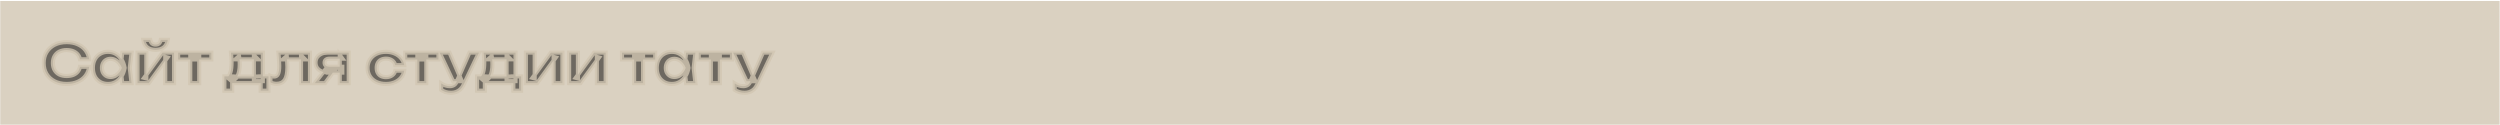 <?xml version="1.0" encoding="UTF-8"?> <svg xmlns="http://www.w3.org/2000/svg" width="938" height="47" viewBox="0 0 938 47" fill="none"><line x1="0.087" y1="23.575" x2="937.86" y2="23.575" stroke="#D0C5B1" stroke-opacity="0.8" stroke-width="46.423"></line><mask id="path-2-outside-1_181_202" maskUnits="userSpaceOnUse" x="15.562" y="13.196" width="276" height="23" fill="black"><rect fill="white" x="15.562" y="13.196" width="276" height="23"></rect><path d="M33.446 25.06C33.298 26.334 32.849 27.461 32.098 28.44C31.36 29.405 30.381 30.156 29.161 30.693C27.954 31.229 26.573 31.498 25.017 31.498C23.3 31.498 21.791 31.169 20.491 30.512C19.203 29.855 18.197 28.943 17.473 27.776C16.749 26.596 16.387 25.221 16.387 23.652C16.387 22.083 16.749 20.715 17.473 19.548C18.197 18.368 19.203 17.449 20.491 16.792C21.791 16.135 23.3 15.806 25.017 15.806C26.573 15.806 27.954 16.075 29.161 16.611C30.381 17.148 31.36 17.899 32.098 18.864C32.849 19.83 33.298 20.956 33.446 22.244H30.006C29.872 21.533 29.583 20.923 29.141 20.413C28.698 19.89 28.128 19.488 27.431 19.206C26.733 18.925 25.922 18.784 24.997 18.784C23.937 18.784 23.019 18.985 22.241 19.387C21.476 19.776 20.886 20.339 20.471 21.077C20.055 21.801 19.847 22.66 19.847 23.652C19.847 24.644 20.055 25.509 20.471 26.247C20.886 26.971 21.476 27.535 22.241 27.937C23.019 28.326 23.937 28.52 24.997 28.52C25.922 28.52 26.733 28.386 27.431 28.118C28.128 27.836 28.698 27.441 29.141 26.931C29.583 26.408 29.872 25.784 30.006 25.06H33.446ZM45.875 31.196L45.392 27.012L45.935 25.483L45.392 23.974L45.875 19.749H49.355L48.691 25.483L49.355 31.196H45.875ZM46.76 25.483C46.546 26.69 46.15 27.749 45.573 28.661C45.01 29.56 44.292 30.257 43.421 30.753C42.562 31.249 41.597 31.498 40.524 31.498C39.411 31.498 38.425 31.249 37.567 30.753C36.709 30.244 36.038 29.54 35.555 28.641C35.086 27.729 34.851 26.676 34.851 25.483C34.851 24.276 35.086 23.223 35.555 22.324C36.038 21.412 36.709 20.708 37.567 20.212C38.425 19.702 39.411 19.448 40.524 19.448C41.597 19.448 42.562 19.696 43.421 20.192C44.292 20.688 45.017 21.392 45.593 22.304C46.17 23.203 46.559 24.262 46.76 25.483ZM38.251 25.483C38.251 26.153 38.385 26.743 38.653 27.253C38.935 27.762 39.317 28.165 39.8 28.46C40.283 28.742 40.839 28.882 41.469 28.882C42.1 28.882 42.69 28.742 43.24 28.46C43.803 28.165 44.299 27.762 44.728 27.253C45.157 26.743 45.493 26.153 45.734 25.483C45.493 24.812 45.157 24.222 44.728 23.712C44.299 23.189 43.803 22.787 43.24 22.505C42.69 22.21 42.1 22.063 41.469 22.063C40.839 22.063 40.283 22.21 39.8 22.505C39.317 22.787 38.935 23.189 38.653 23.712C38.385 24.222 38.251 24.812 38.251 25.483ZM51.602 31.196V19.749H54.901V29.425L54.076 29.204L60.976 19.749H65.301V31.196H62.002V21.339L62.827 21.58L55.806 31.196H51.602ZM58.361 18.703C57.06 18.703 56.014 18.388 55.223 17.758C54.431 17.114 53.942 16.182 53.754 14.962H56.389C56.483 15.538 56.698 15.981 57.033 16.289C57.382 16.584 57.824 16.732 58.361 16.732C58.897 16.732 59.333 16.584 59.668 16.289C60.004 15.981 60.225 15.538 60.332 14.962H62.947C62.773 16.182 62.284 17.114 61.479 17.758C60.688 18.388 59.648 18.703 58.361 18.703ZM71.389 20.916H74.749V31.196H71.389V20.916ZM66.843 19.749H79.295V22.324H66.843V19.749ZM100.726 28.661V34.012H97.809V31.196H87.107V34.012H84.19V28.661H87.388L88.132 28.721H96.461L97.125 28.661H100.726ZM86.664 19.749H98.613V30.431H95.254V20.715L96.803 22.264H88.334L89.681 21.057C89.802 21.634 89.876 22.183 89.903 22.706C89.93 23.216 89.943 23.692 89.943 24.135C89.943 26.039 89.655 27.528 89.078 28.601C88.501 29.66 87.69 30.19 86.644 30.19L85.276 29.043C86.349 28.265 86.885 26.408 86.885 23.471C86.885 22.894 86.865 22.297 86.825 21.681C86.785 21.05 86.731 20.407 86.664 19.749ZM104.474 19.749H116.303V31.196H112.943V20.755L114.492 22.284H106.144L107.592 21.037C107.659 21.855 107.713 22.613 107.753 23.31C107.807 23.994 107.833 24.611 107.833 25.161C107.833 27.36 107.505 28.956 106.848 29.949C106.204 30.941 105.158 31.437 103.71 31.437C103.307 31.437 102.918 31.39 102.543 31.296C102.181 31.216 101.825 31.075 101.477 30.874V28.44C101.718 28.534 101.953 28.607 102.181 28.661C102.422 28.701 102.643 28.721 102.845 28.721C103.528 28.721 104.018 28.413 104.313 27.796C104.621 27.166 104.776 26.133 104.776 24.698C104.776 24.054 104.749 23.317 104.695 22.485C104.655 21.654 104.581 20.742 104.474 19.749ZM128.444 25.04V27.233H122.811L122.771 27.152C121.899 27.152 121.135 27.005 120.477 26.71C119.82 26.401 119.304 25.972 118.928 25.422C118.566 24.859 118.385 24.209 118.385 23.471C118.385 22.733 118.566 22.09 118.928 21.54C119.304 20.977 119.82 20.541 120.477 20.232C121.135 19.91 121.899 19.749 122.771 19.749H130.837V31.196H127.478V20.634L128.484 22.023H123.575C123.012 22.023 122.569 22.157 122.248 22.425C121.939 22.68 121.785 23.042 121.785 23.511C121.785 23.981 121.939 24.356 122.248 24.638C122.569 24.906 123.012 25.04 123.575 25.04H128.444ZM125.909 25.845L121.946 31.196H118.124L122.248 25.845H125.909ZM151.649 26.529C151.515 27.508 151.132 28.373 150.502 29.124C149.885 29.875 149.087 30.458 148.108 30.874C147.129 31.29 146.036 31.498 144.829 31.498C143.461 31.498 142.254 31.249 141.208 30.753C140.175 30.244 139.364 29.533 138.774 28.621C138.197 27.709 137.909 26.663 137.909 25.483C137.909 24.289 138.197 23.243 138.774 22.344C139.364 21.433 140.175 20.722 141.208 20.212C142.254 19.702 143.461 19.448 144.829 19.448C146.036 19.448 147.129 19.662 148.108 20.091C149.087 20.507 149.885 21.09 150.502 21.841C151.132 22.579 151.515 23.444 151.649 24.437H148.289C148.115 23.659 147.712 23.062 147.082 22.646C146.465 22.217 145.714 22.002 144.829 22.002C144.118 22.002 143.495 22.143 142.958 22.425C142.435 22.693 142.033 23.089 141.751 23.612C141.47 24.121 141.329 24.745 141.329 25.483C141.329 26.207 141.47 26.831 141.751 27.354C142.033 27.863 142.435 28.259 142.958 28.54C143.495 28.809 144.118 28.943 144.829 28.943C145.728 28.943 146.485 28.721 147.102 28.279C147.733 27.836 148.128 27.253 148.289 26.529H151.649ZM156.591 20.916H159.95V31.196H156.591V20.916ZM152.045 19.749H164.497V22.324H152.045V19.749ZM169.274 34.817C168.523 34.817 167.846 34.723 167.242 34.535C166.639 34.347 166.069 34.072 165.533 33.71V31.296C166.096 31.659 166.632 31.92 167.142 32.081C167.651 32.242 168.215 32.322 168.832 32.322C169.382 32.322 169.871 32.195 170.3 31.94C170.729 31.699 171.085 31.263 171.366 30.633L176.134 19.749H179.695L173.982 31.719C173.633 32.47 173.21 33.073 172.714 33.529C172.218 33.985 171.675 34.314 171.085 34.515C170.508 34.716 169.905 34.817 169.274 34.817ZM169.998 30.472L164.949 19.749H168.651L173.277 30.472H169.998ZM195.534 28.661V34.012H192.617V31.196H181.915V34.012H178.998V28.661H182.196L182.941 28.721H191.269L191.933 28.661H195.534ZM181.472 19.749H193.422V30.431H190.062V20.715L191.611 22.264H183.142L184.49 21.057C184.61 21.634 184.684 22.183 184.711 22.706C184.738 23.216 184.751 23.692 184.751 24.135C184.751 26.039 184.463 27.528 183.886 28.601C183.31 29.66 182.498 30.19 181.452 30.19L180.084 29.043C181.157 28.265 181.694 26.408 181.694 23.471C181.694 22.894 181.673 22.297 181.633 21.681C181.593 21.05 181.539 20.407 181.472 19.749ZM197.311 31.196V19.749H200.61V29.425L199.785 29.204L206.685 19.749H211.01V31.196H207.711V21.339L208.536 21.58L201.515 31.196H197.311ZM213.538 31.196V19.749H216.837V29.425L216.012 29.204L222.912 19.749H227.237V31.196H223.938V21.339L224.763 21.58L217.742 31.196H213.538ZM237.922 20.916H241.282V31.196H237.922V20.916ZM233.376 19.749H245.828V22.324H233.376V19.749ZM257.435 31.196L256.952 27.012L257.496 25.483L256.952 23.974L257.435 19.749H260.915L260.252 25.483L260.915 31.196H257.435ZM258.32 25.483C258.106 26.69 257.71 27.749 257.134 28.661C256.57 29.56 255.853 30.257 254.981 30.753C254.123 31.249 253.157 31.498 252.084 31.498C250.971 31.498 249.985 31.249 249.127 30.753C248.269 30.244 247.598 29.54 247.115 28.641C246.646 27.729 246.411 26.676 246.411 25.483C246.411 24.276 246.646 23.223 247.115 22.324C247.598 21.412 248.269 20.708 249.127 20.212C249.985 19.702 250.971 19.448 252.084 19.448C253.157 19.448 254.123 19.696 254.981 20.192C255.853 20.688 256.577 21.392 257.154 22.304C257.73 23.203 258.119 24.262 258.32 25.483ZM249.811 25.483C249.811 26.153 249.945 26.743 250.213 27.253C250.495 27.762 250.877 28.165 251.36 28.46C251.843 28.742 252.399 28.882 253.03 28.882C253.66 28.882 254.25 28.742 254.8 28.46C255.363 28.165 255.859 27.762 256.289 27.253C256.718 26.743 257.053 26.153 257.294 25.483C257.053 24.812 256.718 24.222 256.289 23.712C255.859 23.189 255.363 22.787 254.8 22.505C254.25 22.21 253.66 22.063 253.03 22.063C252.399 22.063 251.843 22.21 251.36 22.505C250.877 22.787 250.495 23.189 250.213 23.712C249.945 24.222 249.811 24.812 249.811 25.483ZM266.722 20.916H270.082V31.196H266.722V20.916ZM262.176 19.749H274.628V22.324H262.176V19.749ZM279.406 34.817C278.655 34.817 277.977 34.723 277.374 34.535C276.77 34.347 276.201 34.072 275.664 33.71V31.296C276.227 31.659 276.764 31.92 277.273 32.081C277.783 32.242 278.346 32.322 278.963 32.322C279.513 32.322 280.003 32.195 280.432 31.94C280.861 31.699 281.216 31.263 281.498 30.633L286.266 19.749H289.826L284.113 31.719C283.764 32.47 283.342 33.073 282.846 33.529C282.35 33.985 281.806 34.314 281.216 34.515C280.64 34.716 280.036 34.817 279.406 34.817ZM280.13 30.472L275.081 19.749H278.782L283.409 30.472H280.13Z"></path></mask><path d="M33.446 25.06C33.298 26.334 32.849 27.461 32.098 28.44C31.36 29.405 30.381 30.156 29.161 30.693C27.954 31.229 26.573 31.498 25.017 31.498C23.3 31.498 21.791 31.169 20.491 30.512C19.203 29.855 18.197 28.943 17.473 27.776C16.749 26.596 16.387 25.221 16.387 23.652C16.387 22.083 16.749 20.715 17.473 19.548C18.197 18.368 19.203 17.449 20.491 16.792C21.791 16.135 23.3 15.806 25.017 15.806C26.573 15.806 27.954 16.075 29.161 16.611C30.381 17.148 31.36 17.899 32.098 18.864C32.849 19.83 33.298 20.956 33.446 22.244H30.006C29.872 21.533 29.583 20.923 29.141 20.413C28.698 19.89 28.128 19.488 27.431 19.206C26.733 18.925 25.922 18.784 24.997 18.784C23.937 18.784 23.019 18.985 22.241 19.387C21.476 19.776 20.886 20.339 20.471 21.077C20.055 21.801 19.847 22.66 19.847 23.652C19.847 24.644 20.055 25.509 20.471 26.247C20.886 26.971 21.476 27.535 22.241 27.937C23.019 28.326 23.937 28.52 24.997 28.52C25.922 28.52 26.733 28.386 27.431 28.118C28.128 27.836 28.698 27.441 29.141 26.931C29.583 26.408 29.872 25.784 30.006 25.06H33.446ZM45.875 31.196L45.392 27.012L45.935 25.483L45.392 23.974L45.875 19.749H49.355L48.691 25.483L49.355 31.196H45.875ZM46.76 25.483C46.546 26.69 46.15 27.749 45.573 28.661C45.01 29.56 44.292 30.257 43.421 30.753C42.562 31.249 41.597 31.498 40.524 31.498C39.411 31.498 38.425 31.249 37.567 30.753C36.709 30.244 36.038 29.54 35.555 28.641C35.086 27.729 34.851 26.676 34.851 25.483C34.851 24.276 35.086 23.223 35.555 22.324C36.038 21.412 36.709 20.708 37.567 20.212C38.425 19.702 39.411 19.448 40.524 19.448C41.597 19.448 42.562 19.696 43.421 20.192C44.292 20.688 45.017 21.392 45.593 22.304C46.17 23.203 46.559 24.262 46.76 25.483ZM38.251 25.483C38.251 26.153 38.385 26.743 38.653 27.253C38.935 27.762 39.317 28.165 39.8 28.46C40.283 28.742 40.839 28.882 41.469 28.882C42.1 28.882 42.69 28.742 43.24 28.46C43.803 28.165 44.299 27.762 44.728 27.253C45.157 26.743 45.493 26.153 45.734 25.483C45.493 24.812 45.157 24.222 44.728 23.712C44.299 23.189 43.803 22.787 43.24 22.505C42.69 22.21 42.1 22.063 41.469 22.063C40.839 22.063 40.283 22.21 39.8 22.505C39.317 22.787 38.935 23.189 38.653 23.712C38.385 24.222 38.251 24.812 38.251 25.483ZM51.602 31.196V19.749H54.901V29.425L54.076 29.204L60.976 19.749H65.301V31.196H62.002V21.339L62.827 21.58L55.806 31.196H51.602ZM58.361 18.703C57.06 18.703 56.014 18.388 55.223 17.758C54.431 17.114 53.942 16.182 53.754 14.962H56.389C56.483 15.538 56.698 15.981 57.033 16.289C57.382 16.584 57.824 16.732 58.361 16.732C58.897 16.732 59.333 16.584 59.668 16.289C60.004 15.981 60.225 15.538 60.332 14.962H62.947C62.773 16.182 62.284 17.114 61.479 17.758C60.688 18.388 59.648 18.703 58.361 18.703ZM71.389 20.916H74.749V31.196H71.389V20.916ZM66.843 19.749H79.295V22.324H66.843V19.749ZM100.726 28.661V34.012H97.809V31.196H87.107V34.012H84.19V28.661H87.388L88.132 28.721H96.461L97.125 28.661H100.726ZM86.664 19.749H98.613V30.431H95.254V20.715L96.803 22.264H88.334L89.681 21.057C89.802 21.634 89.876 22.183 89.903 22.706C89.93 23.216 89.943 23.692 89.943 24.135C89.943 26.039 89.655 27.528 89.078 28.601C88.501 29.66 87.69 30.19 86.644 30.19L85.276 29.043C86.349 28.265 86.885 26.408 86.885 23.471C86.885 22.894 86.865 22.297 86.825 21.681C86.785 21.05 86.731 20.407 86.664 19.749ZM104.474 19.749H116.303V31.196H112.943V20.755L114.492 22.284H106.144L107.592 21.037C107.659 21.855 107.713 22.613 107.753 23.31C107.807 23.994 107.833 24.611 107.833 25.161C107.833 27.36 107.505 28.956 106.848 29.949C106.204 30.941 105.158 31.437 103.71 31.437C103.307 31.437 102.918 31.39 102.543 31.296C102.181 31.216 101.825 31.075 101.477 30.874V28.44C101.718 28.534 101.953 28.607 102.181 28.661C102.422 28.701 102.643 28.721 102.845 28.721C103.528 28.721 104.018 28.413 104.313 27.796C104.621 27.166 104.776 26.133 104.776 24.698C104.776 24.054 104.749 23.317 104.695 22.485C104.655 21.654 104.581 20.742 104.474 19.749ZM128.444 25.04V27.233H122.811L122.771 27.152C121.899 27.152 121.135 27.005 120.477 26.71C119.82 26.401 119.304 25.972 118.928 25.422C118.566 24.859 118.385 24.209 118.385 23.471C118.385 22.733 118.566 22.09 118.928 21.54C119.304 20.977 119.82 20.541 120.477 20.232C121.135 19.91 121.899 19.749 122.771 19.749H130.837V31.196H127.478V20.634L128.484 22.023H123.575C123.012 22.023 122.569 22.157 122.248 22.425C121.939 22.68 121.785 23.042 121.785 23.511C121.785 23.981 121.939 24.356 122.248 24.638C122.569 24.906 123.012 25.04 123.575 25.04H128.444ZM125.909 25.845L121.946 31.196H118.124L122.248 25.845H125.909ZM151.649 26.529C151.515 27.508 151.132 28.373 150.502 29.124C149.885 29.875 149.087 30.458 148.108 30.874C147.129 31.29 146.036 31.498 144.829 31.498C143.461 31.498 142.254 31.249 141.208 30.753C140.175 30.244 139.364 29.533 138.774 28.621C138.197 27.709 137.909 26.663 137.909 25.483C137.909 24.289 138.197 23.243 138.774 22.344C139.364 21.433 140.175 20.722 141.208 20.212C142.254 19.702 143.461 19.448 144.829 19.448C146.036 19.448 147.129 19.662 148.108 20.091C149.087 20.507 149.885 21.09 150.502 21.841C151.132 22.579 151.515 23.444 151.649 24.437H148.289C148.115 23.659 147.712 23.062 147.082 22.646C146.465 22.217 145.714 22.002 144.829 22.002C144.118 22.002 143.495 22.143 142.958 22.425C142.435 22.693 142.033 23.089 141.751 23.612C141.47 24.121 141.329 24.745 141.329 25.483C141.329 26.207 141.47 26.831 141.751 27.354C142.033 27.863 142.435 28.259 142.958 28.54C143.495 28.809 144.118 28.943 144.829 28.943C145.728 28.943 146.485 28.721 147.102 28.279C147.733 27.836 148.128 27.253 148.289 26.529H151.649ZM156.591 20.916H159.95V31.196H156.591V20.916ZM152.045 19.749H164.497V22.324H152.045V19.749ZM169.274 34.817C168.523 34.817 167.846 34.723 167.242 34.535C166.639 34.347 166.069 34.072 165.533 33.71V31.296C166.096 31.659 166.632 31.92 167.142 32.081C167.651 32.242 168.215 32.322 168.832 32.322C169.382 32.322 169.871 32.195 170.3 31.94C170.729 31.699 171.085 31.263 171.366 30.633L176.134 19.749H179.695L173.982 31.719C173.633 32.47 173.21 33.073 172.714 33.529C172.218 33.985 171.675 34.314 171.085 34.515C170.508 34.716 169.905 34.817 169.274 34.817ZM169.998 30.472L164.949 19.749H168.651L173.277 30.472H169.998ZM195.534 28.661V34.012H192.617V31.196H181.915V34.012H178.998V28.661H182.196L182.941 28.721H191.269L191.933 28.661H195.534ZM181.472 19.749H193.422V30.431H190.062V20.715L191.611 22.264H183.142L184.49 21.057C184.61 21.634 184.684 22.183 184.711 22.706C184.738 23.216 184.751 23.692 184.751 24.135C184.751 26.039 184.463 27.528 183.886 28.601C183.31 29.66 182.498 30.19 181.452 30.19L180.084 29.043C181.157 28.265 181.694 26.408 181.694 23.471C181.694 22.894 181.673 22.297 181.633 21.681C181.593 21.05 181.539 20.407 181.472 19.749ZM197.311 31.196V19.749H200.61V29.425L199.785 29.204L206.685 19.749H211.01V31.196H207.711V21.339L208.536 21.58L201.515 31.196H197.311ZM213.538 31.196V19.749H216.837V29.425L216.012 29.204L222.912 19.749H227.237V31.196H223.938V21.339L224.763 21.58L217.742 31.196H213.538ZM237.922 20.916H241.282V31.196H237.922V20.916ZM233.376 19.749H245.828V22.324H233.376V19.749ZM257.435 31.196L256.952 27.012L257.496 25.483L256.952 23.974L257.435 19.749H260.915L260.252 25.483L260.915 31.196H257.435ZM258.32 25.483C258.106 26.69 257.71 27.749 257.134 28.661C256.57 29.56 255.853 30.257 254.981 30.753C254.123 31.249 253.157 31.498 252.084 31.498C250.971 31.498 249.985 31.249 249.127 30.753C248.269 30.244 247.598 29.54 247.115 28.641C246.646 27.729 246.411 26.676 246.411 25.483C246.411 24.276 246.646 23.223 247.115 22.324C247.598 21.412 248.269 20.708 249.127 20.212C249.985 19.702 250.971 19.448 252.084 19.448C253.157 19.448 254.123 19.696 254.981 20.192C255.853 20.688 256.577 21.392 257.154 22.304C257.73 23.203 258.119 24.262 258.32 25.483ZM249.811 25.483C249.811 26.153 249.945 26.743 250.213 27.253C250.495 27.762 250.877 28.165 251.36 28.46C251.843 28.742 252.399 28.882 253.03 28.882C253.66 28.882 254.25 28.742 254.8 28.46C255.363 28.165 255.859 27.762 256.289 27.253C256.718 26.743 257.053 26.153 257.294 25.483C257.053 24.812 256.718 24.222 256.289 23.712C255.859 23.189 255.363 22.787 254.8 22.505C254.25 22.21 253.66 22.063 253.03 22.063C252.399 22.063 251.843 22.21 251.36 22.505C250.877 22.787 250.495 23.189 250.213 23.712C249.945 24.222 249.811 24.812 249.811 25.483ZM266.722 20.916H270.082V31.196H266.722V20.916ZM262.176 19.749H274.628V22.324H262.176V19.749ZM279.406 34.817C278.655 34.817 277.977 34.723 277.374 34.535C276.77 34.347 276.201 34.072 275.664 33.71V31.296C276.227 31.659 276.764 31.92 277.273 32.081C277.783 32.242 278.346 32.322 278.963 32.322C279.513 32.322 280.003 32.195 280.432 31.94C280.861 31.699 281.216 31.263 281.498 30.633L286.266 19.749H289.826L284.113 31.719C283.764 32.47 283.342 33.073 282.846 33.529C282.35 33.985 281.806 34.314 281.216 34.515C280.64 34.716 280.036 34.817 279.406 34.817ZM280.13 30.472L275.081 19.749H278.782L283.409 30.472H280.13Z" fill="black" fill-opacity="0.5"></path><path d="M33.446 25.06L34.214 25.149L34.314 24.287H33.446V25.06ZM32.098 28.44L31.484 27.969L31.483 27.97L32.098 28.44ZM29.161 30.693L28.85 29.985L28.847 29.986L29.161 30.693ZM20.491 30.512L20.139 31.201L20.142 31.202L20.491 30.512ZM17.473 27.776L16.814 28.181L16.816 28.184L17.473 27.776ZM17.473 19.548L18.131 19.956L18.133 19.953L17.473 19.548ZM20.491 16.792L20.142 16.102L20.139 16.103L20.491 16.792ZM29.161 16.611L28.847 17.318L28.85 17.319L29.161 16.611ZM32.098 18.864L31.483 19.334L31.487 19.339L32.098 18.864ZM33.446 22.244V23.018H34.313L34.215 22.156L33.446 22.244ZM30.006 22.244L29.246 22.387L29.364 23.018H30.006V22.244ZM29.141 20.413L28.55 20.913L28.557 20.921L29.141 20.413ZM27.431 19.206L27.141 19.924H27.141L27.431 19.206ZM22.241 19.387L22.592 20.077L22.596 20.075L22.241 19.387ZM20.471 21.077L21.142 21.462L21.145 21.457L20.471 21.077ZM20.471 26.247L19.797 26.627L19.799 26.632L20.471 26.247ZM22.241 27.937L21.88 28.622L21.888 28.625L21.895 28.629L22.241 27.937ZM27.431 28.118L27.709 28.84L27.721 28.835L27.431 28.118ZM29.141 26.931L29.725 27.438L29.732 27.431L29.141 26.931ZM30.006 25.06V24.287H29.362L29.245 24.919L30.006 25.06ZM33.446 25.06L32.677 24.971C32.545 26.112 32.147 27.105 31.484 27.969L32.098 28.44L32.712 28.911C33.551 27.816 34.051 26.556 34.214 25.149L33.446 25.06ZM32.098 28.44L31.483 27.97C30.832 28.822 29.962 29.495 28.85 29.985L29.161 30.693L29.472 31.401C30.8 30.817 31.888 29.989 32.713 28.91L32.098 28.44ZM29.161 30.693L28.847 29.986C27.755 30.471 26.483 30.724 25.017 30.724V31.498V32.271C26.662 32.271 28.153 31.987 29.475 31.4L29.161 30.693ZM25.017 31.498V30.724C23.4 30.724 22.015 30.415 20.84 29.821L20.491 30.512L20.142 31.202C21.569 31.923 23.201 32.271 25.017 32.271V31.498ZM20.491 30.512L20.842 29.823C19.674 29.226 18.776 28.409 18.131 27.368L17.473 27.776L16.816 28.184C17.618 29.477 18.733 30.483 20.139 31.201L20.491 30.512ZM17.473 27.776L18.133 27.371C17.493 26.328 17.16 25.098 17.16 23.652H16.387H15.613C15.613 25.345 16.005 26.863 16.814 28.181L17.473 27.776ZM16.387 23.652H17.16C17.16 22.206 17.493 20.984 18.131 19.956L17.473 19.548L16.816 19.14C16.005 20.446 15.613 21.96 15.613 23.652H16.387ZM17.473 19.548L18.133 19.953C18.779 18.899 19.676 18.077 20.842 17.481L20.491 16.792L20.139 16.103C18.73 16.822 17.616 17.837 16.814 19.143L17.473 19.548ZM20.491 16.792L20.84 17.483C22.015 16.889 23.4 16.58 25.017 16.58V15.806V15.033C23.201 15.033 21.569 15.381 20.142 16.102L20.491 16.792ZM25.017 15.806V16.58C26.483 16.58 27.755 16.833 28.847 17.318L29.161 16.611L29.475 15.904C28.153 15.317 26.662 15.033 25.017 15.033V15.806ZM29.161 16.611L28.85 17.319C29.962 17.808 30.832 18.482 31.483 19.334L32.098 18.864L32.713 18.395C31.888 17.315 30.8 16.487 29.472 15.903L29.161 16.611ZM32.098 18.864L31.487 19.339C32.146 20.186 32.545 21.177 32.677 22.332L33.446 22.244L34.215 22.156C34.052 20.736 33.552 19.474 32.709 18.389L32.098 18.864ZM33.446 22.244V21.47H30.006V22.244V23.018H33.446V22.244ZM30.006 22.244L30.766 22.1C30.608 21.265 30.264 20.526 29.725 19.906L29.141 20.413L28.557 20.921C28.903 21.319 29.135 21.801 29.246 22.387L30.006 22.244ZM29.141 20.413L29.732 19.913C29.2 19.285 28.523 18.813 27.721 18.489L27.431 19.206L27.141 19.924C27.734 20.163 28.197 20.495 28.55 20.913L29.141 20.413ZM27.431 19.206L27.721 18.489C26.913 18.163 25.999 18.01 24.997 18.01V18.784V19.558C25.845 19.558 26.554 19.687 27.141 19.924L27.431 19.206ZM24.997 18.784V18.01C23.839 18.01 22.794 18.23 21.885 18.7L22.241 19.387L22.596 20.075C23.244 19.74 24.035 19.558 24.997 19.558V18.784ZM22.241 19.387L21.89 18.698C20.991 19.155 20.288 19.825 19.797 20.697L20.471 21.077L21.145 21.457C21.484 20.854 21.961 20.398 22.592 20.077L22.241 19.387ZM20.471 21.077L19.799 20.692C19.305 21.554 19.073 22.55 19.073 23.652H19.847H20.621C20.621 22.769 20.805 22.049 21.142 21.462L20.471 21.077ZM19.847 23.652H19.073C19.073 24.755 19.305 25.755 19.797 26.627L20.471 26.247L21.145 25.867C20.805 25.264 20.621 24.534 20.621 23.652H19.847ZM20.471 26.247L19.799 26.632C20.291 27.488 20.991 28.153 21.88 28.622L22.241 27.937L22.601 27.252C21.962 26.916 21.482 26.454 21.142 25.862L20.471 26.247ZM22.241 27.937L21.895 28.629C22.801 29.082 23.843 29.294 24.997 29.294V28.52V27.747C24.032 27.747 23.236 27.57 22.587 27.245L22.241 27.937ZM24.997 28.52V29.294C25.995 29.294 26.904 29.149 27.709 28.84L27.431 28.118L27.153 27.396C26.563 27.623 25.849 27.747 24.997 27.747V28.52ZM27.431 28.118L27.721 28.835C28.518 28.513 29.194 28.05 29.725 27.438L29.141 26.931L28.557 26.424C28.203 26.831 27.738 27.159 27.141 27.401L27.431 28.118ZM29.141 26.931L29.732 27.431C30.267 26.797 30.61 26.047 30.767 25.201L30.006 25.06L29.245 24.919C29.134 25.521 28.899 26.019 28.55 26.431L29.141 26.931ZM30.006 25.06V25.834H33.446V25.06V24.287H30.006V25.06ZM45.875 31.196L45.106 31.285L45.185 31.97H45.875V31.196ZM45.392 27.012L44.663 26.753L44.603 26.922L44.624 27.1L45.392 27.012ZM45.935 25.483L46.664 25.742L46.757 25.481L46.663 25.221L45.935 25.483ZM45.392 23.974L44.623 23.886L44.603 24.066L44.664 24.236L45.392 23.974ZM45.875 19.749V18.976H45.185L45.106 19.662L45.875 19.749ZM49.355 19.749L50.124 19.838L50.224 18.976H49.355V19.749ZM48.691 25.483L47.923 25.394L47.913 25.483L47.923 25.572L48.691 25.483ZM49.355 31.196V31.97H50.224L50.124 31.107L49.355 31.196ZM46.76 25.483L47.522 25.618L47.545 25.488L47.524 25.357L46.76 25.483ZM45.573 28.661L44.919 28.248L44.918 28.25L45.573 28.661ZM43.421 30.753L43.038 30.081L43.033 30.083L43.421 30.753ZM37.567 30.753L37.172 31.419L37.179 31.423L37.567 30.753ZM35.555 28.641L34.867 28.995L34.873 29.007L35.555 28.641ZM35.555 22.324L34.871 21.962L34.869 21.966L35.555 22.324ZM37.567 20.212L37.954 20.882L37.962 20.877L37.567 20.212ZM43.421 20.192L43.033 20.862L43.038 20.864L43.421 20.192ZM45.593 22.304L44.939 22.718L44.942 22.722L45.593 22.304ZM38.653 27.253L37.968 27.613L37.972 27.62L37.976 27.627L38.653 27.253ZM39.8 28.46L39.396 29.12L39.403 29.124L39.41 29.128L39.8 28.46ZM43.24 28.46L43.593 29.149L43.599 29.145L43.24 28.46ZM44.728 27.253L44.136 26.755V26.755L44.728 27.253ZM45.734 25.483L46.462 25.745L46.556 25.483L46.462 25.221L45.734 25.483ZM44.728 23.712L44.13 24.203L44.136 24.211L44.728 23.712ZM43.24 22.505L42.874 23.187L42.884 23.192L42.894 23.197L43.24 22.505ZM39.8 22.505L40.19 23.174L40.197 23.17L40.203 23.166L39.8 22.505ZM38.653 23.712L37.972 23.346L37.968 23.352L38.653 23.712ZM45.875 31.196L46.644 31.107L46.161 26.923L45.392 27.012L44.624 27.1L45.106 31.285L45.875 31.196ZM45.392 27.012L46.121 27.27L46.664 25.742L45.935 25.483L45.206 25.224L44.663 26.753L45.392 27.012ZM45.935 25.483L46.663 25.221L46.12 23.712L45.392 23.974L44.664 24.236L45.207 25.745L45.935 25.483ZM45.392 23.974L46.161 24.062L46.644 19.837L45.875 19.749L45.106 19.662L44.623 23.886L45.392 23.974ZM45.875 19.749V20.523H49.355V19.749V18.976H45.875V19.749ZM49.355 19.749L48.587 19.66L47.923 25.394L48.691 25.483L49.46 25.572L50.124 19.838L49.355 19.749ZM48.691 25.483L47.923 25.572L48.587 31.285L49.355 31.196L50.124 31.107L49.46 25.393L48.691 25.483ZM49.355 31.196V30.422H45.875V31.196V31.97H49.355V31.196ZM46.76 25.483L45.998 25.347C45.799 26.469 45.436 27.431 44.919 28.248L45.573 28.661L46.227 29.075C46.864 28.067 47.292 26.91 47.522 25.618L46.76 25.483ZM45.573 28.661L44.918 28.25C44.418 29.047 43.792 29.651 43.038 30.081L43.421 30.753L43.803 31.426C44.793 30.863 45.602 30.073 46.229 29.072L45.573 28.661ZM43.421 30.753L43.033 30.083C42.303 30.506 41.472 30.724 40.524 30.724V31.498V32.271C41.721 32.271 42.822 31.993 43.808 31.423L43.421 30.753ZM40.524 31.498V30.724C39.53 30.724 38.681 30.503 37.954 30.083L37.567 30.753L37.179 31.423C38.169 31.995 39.292 32.271 40.524 32.271V31.498ZM37.567 30.753L37.962 30.088C37.227 29.652 36.654 29.052 36.237 28.275L35.555 28.641L34.873 29.007C35.421 30.027 36.19 30.835 37.172 31.419L37.567 30.753ZM35.555 28.641L36.243 28.287C35.839 27.501 35.625 26.573 35.625 25.483H34.851H34.077C34.077 26.779 34.333 27.957 34.867 28.995L35.555 28.641ZM34.851 25.483H35.625C35.625 24.377 35.839 23.451 36.241 22.683L35.555 22.324L34.869 21.966C34.332 22.994 34.077 24.174 34.077 25.483H34.851ZM35.555 22.324L36.239 22.686C36.657 21.897 37.227 21.302 37.954 20.882L37.567 20.212L37.179 19.542C36.19 20.114 35.419 20.927 34.871 21.962L35.555 22.324ZM37.567 20.212L37.962 20.877C38.687 20.447 39.533 20.221 40.524 20.221V19.448V18.674C39.288 18.674 38.163 18.958 37.172 19.547L37.567 20.212ZM40.524 19.448V20.221C41.472 20.221 42.303 20.439 43.033 20.862L43.421 20.192L43.808 19.522C42.822 18.952 41.721 18.674 40.524 18.674V19.448ZM43.421 20.192L43.038 20.864C43.791 21.293 44.425 21.905 44.939 22.718L45.593 22.304L46.247 21.891C45.608 20.88 44.794 20.083 43.803 19.52L43.421 20.192ZM45.593 22.304L44.942 22.722C45.454 23.519 45.81 24.476 45.997 25.608L46.76 25.483L47.524 25.357C47.308 24.049 46.886 22.887 46.245 21.886L45.593 22.304ZM38.251 25.483H37.477C37.477 26.258 37.633 26.976 37.968 27.613L38.653 27.253L39.338 26.893C39.137 26.511 39.025 26.048 39.025 25.483H38.251ZM38.653 27.253L37.976 27.627C38.321 28.251 38.796 28.753 39.396 29.12L39.8 28.46L40.203 27.8C39.838 27.577 39.549 27.274 39.33 26.879L38.653 27.253ZM39.8 28.46L39.41 29.128C40.026 29.487 40.72 29.656 41.469 29.656V28.882V28.109C40.958 28.109 40.54 27.996 40.19 27.792L39.8 28.46ZM41.469 28.882V29.656C42.22 29.656 42.931 29.487 43.592 29.149L43.24 28.46L42.887 27.771C42.449 27.996 41.98 28.109 41.469 28.109V28.882ZM43.24 28.46L43.599 29.145C44.255 28.801 44.83 28.334 45.32 27.751L44.728 27.253L44.136 26.755C43.769 27.191 43.351 27.528 42.881 27.774L43.24 28.46ZM44.728 27.253L45.32 27.751C45.812 27.167 46.192 26.495 46.462 25.745L45.734 25.483L45.006 25.221C44.794 25.811 44.503 26.32 44.136 26.755L44.728 27.253ZM45.734 25.483L46.462 25.221C46.192 24.47 45.812 23.798 45.32 23.214L44.728 23.712L44.136 24.211C44.503 24.645 44.794 25.154 45.006 25.745L45.734 25.483ZM44.728 23.712L45.327 23.222C44.834 22.621 44.253 22.147 43.586 21.813L43.24 22.505L42.894 23.197C43.353 23.427 43.765 23.758 44.13 24.203L44.728 23.712ZM43.24 22.505L43.606 21.824C42.942 21.468 42.226 21.289 41.469 21.289V22.063V22.837C41.974 22.837 42.438 22.953 42.874 23.187L43.24 22.505ZM41.469 22.063V21.289C40.714 21.289 40.014 21.468 39.396 21.845L39.8 22.505L40.203 23.166C40.551 22.953 40.965 22.837 41.469 22.837V22.063ZM39.8 22.505L39.41 21.837C38.796 22.195 38.317 22.705 37.972 23.346L38.653 23.712L39.334 24.079C39.553 23.673 39.838 23.379 40.19 23.174L39.8 22.505ZM38.653 23.712L37.968 23.352C37.633 23.99 37.477 24.707 37.477 25.483H38.251H39.025C39.025 24.917 39.137 24.454 39.338 24.073L38.653 23.712ZM51.602 31.196H50.828V31.97H51.602V31.196ZM51.602 19.749V18.976H50.828V19.749H51.602ZM54.901 19.749H55.674V18.976H54.901V19.749ZM54.901 29.425L54.7 30.173L55.674 30.434V29.425H54.901ZM54.076 29.204L53.451 28.748L52.786 29.659L53.875 29.951L54.076 29.204ZM60.976 19.749V18.976H60.583L60.351 19.293L60.976 19.749ZM65.301 19.749H66.075V18.976H65.301V19.749ZM65.301 31.196V31.97H66.075V31.196H65.301ZM62.002 31.196H61.228V31.97H62.002V31.196ZM62.002 21.339L62.219 20.596L61.228 20.306V21.339H62.002ZM62.827 21.58L63.452 22.036L64.101 21.147L63.044 20.837L62.827 21.58ZM55.806 31.196V31.97H56.199L56.431 31.652L55.806 31.196ZM55.223 17.758L54.734 18.358L54.74 18.363L55.223 17.758ZM53.754 14.962V14.188H52.852L52.989 15.079L53.754 14.962ZM56.389 14.962L57.153 14.837L57.047 14.188H56.389V14.962ZM57.033 16.289L56.509 16.859L56.521 16.869L56.533 16.88L57.033 16.289ZM59.668 16.289L60.179 16.87L60.186 16.864L60.192 16.859L59.668 16.289ZM60.332 14.962V14.188H59.689L59.572 14.82L60.332 14.962ZM62.947 14.962L63.713 15.071L63.84 14.188H62.947V14.962ZM61.479 17.758L61.961 18.363L61.962 18.362L61.479 17.758ZM51.602 31.196H52.375V19.749H51.602H50.828V31.196H51.602ZM51.602 19.749V20.523H54.901V19.749V18.976H51.602V19.749ZM54.901 19.749H54.127V29.425H54.901H55.674V19.749H54.901ZM54.901 29.425L55.101 28.678L54.276 28.457L54.076 29.204L53.875 29.951L54.7 30.173L54.901 29.425ZM54.076 29.204L54.701 29.66L61.601 20.206L60.976 19.749L60.351 19.293L53.451 28.748L54.076 29.204ZM60.976 19.749V20.523H65.301V19.749V18.976H60.976V19.749ZM65.301 19.749H64.527V31.196H65.301H66.075V19.749H65.301ZM65.301 31.196V30.422H62.002V31.196V31.97H65.301V31.196ZM62.002 31.196H62.776V21.339H62.002H61.228V31.196H62.002ZM62.002 21.339L61.785 22.081L62.609 22.323L62.827 21.58L63.044 20.837L62.219 20.596L62.002 21.339ZM62.827 21.58L62.202 21.124L55.181 30.74L55.806 31.196L56.431 31.652L63.452 22.036L62.827 21.58ZM55.806 31.196V30.422H51.602V31.196V31.97H55.806V31.196ZM58.361 18.703V17.93C57.184 17.93 56.324 17.646 55.705 17.153L55.223 17.758L54.74 18.363C55.704 19.13 56.935 19.477 58.361 19.477V18.703ZM55.223 17.758L55.711 17.158C55.098 16.659 54.684 15.917 54.519 14.844L53.754 14.962L52.989 15.079C53.2 16.447 53.764 17.569 54.734 18.358L55.223 17.758ZM53.754 14.962V15.735H56.389V14.962V14.188H53.754V14.962ZM56.389 14.962L55.626 15.086C55.739 15.785 56.014 16.403 56.509 16.859L57.033 16.289L57.557 15.72C57.381 15.558 57.227 15.292 57.153 14.837L56.389 14.962ZM57.033 16.289L56.533 16.88C57.045 17.313 57.675 17.506 58.361 17.506V16.732V15.958C57.974 15.958 57.718 15.855 57.533 15.699L57.033 16.289ZM58.361 16.732V17.506C59.046 17.506 59.676 17.313 60.179 16.87L59.668 16.289L59.157 15.708C58.99 15.855 58.749 15.958 58.361 15.958V16.732ZM59.668 16.289L60.192 16.859C60.682 16.408 60.964 15.797 61.093 15.103L60.332 14.962L59.572 14.82C59.486 15.28 59.325 15.553 59.145 15.72L59.668 16.289ZM60.332 14.962V15.735H62.947V14.962V14.188H60.332V14.962ZM62.947 14.962L62.181 14.852C62.029 15.918 61.617 16.656 60.996 17.154L61.479 17.758L61.962 18.362C62.95 17.572 63.517 16.446 63.713 15.071L62.947 14.962ZM61.479 17.758L60.997 17.153C60.376 17.647 59.522 17.93 58.361 17.93V18.703V19.477C59.775 19.477 60.999 19.129 61.961 18.363L61.479 17.758ZM71.389 20.916V20.142H70.615V20.916H71.389ZM74.749 20.916H75.522V20.142H74.749V20.916ZM74.749 31.196V31.97H75.522V31.196H74.749ZM71.389 31.196H70.615V31.97H71.389V31.196ZM66.843 19.749V18.976H66.069V19.749H66.843ZM79.295 19.749H80.069V18.976H79.295V19.749ZM79.295 22.324V23.098H80.069V22.324H79.295ZM66.843 22.324H66.069V23.098H66.843V22.324ZM71.389 20.916V21.69H74.749V20.916V20.142H71.389V20.916ZM74.749 20.916H73.975V31.196H74.749H75.522V20.916H74.749ZM74.749 31.196V30.422H71.389V31.196V31.97H74.749V31.196ZM71.389 31.196H72.163V20.916H71.389H70.615V31.196H71.389ZM66.843 19.749V20.523H79.295V19.749V18.976H66.843V19.749ZM79.295 19.749H78.521V22.324H79.295H80.069V19.749H79.295ZM79.295 22.324V21.551H66.843V22.324V23.098H79.295V22.324ZM66.843 22.324H67.617V19.749H66.843H66.069V22.324H66.843ZM100.726 28.661H101.499V27.887H100.726V28.661ZM100.726 34.012V34.786H101.499V34.012H100.726ZM97.809 34.012H97.035V34.786H97.809V34.012ZM97.809 31.196H98.582V30.422H97.809V31.196ZM87.107 31.196V30.422H86.333V31.196H87.107ZM87.107 34.012V34.786H87.88V34.012H87.107ZM84.19 34.012H83.416V34.786H84.19V34.012ZM84.19 28.661V27.887H83.416V28.661H84.19ZM87.388 28.661L87.451 27.89L87.419 27.887H87.388V28.661ZM88.132 28.721L88.07 29.493L88.101 29.495H88.132V28.721ZM96.461 28.721V29.495H96.496L96.531 29.492L96.461 28.721ZM97.125 28.661V27.887H97.09L97.055 27.89L97.125 28.661ZM86.664 19.749V18.976H85.807L85.894 19.828L86.664 19.749ZM98.613 19.749H99.387V18.976H98.613V19.749ZM98.613 30.431V31.205H99.387V30.431H98.613ZM95.254 30.431H94.48V31.205H95.254V30.431ZM95.254 20.715L95.801 20.168L94.48 18.847V20.715H95.254ZM96.803 22.264V23.038H98.671L97.35 21.717L96.803 22.264ZM88.334 22.264L87.817 21.688L86.31 23.038H88.334V22.264ZM89.681 21.057L90.439 20.898L90.164 19.586L89.165 20.481L89.681 21.057ZM89.903 22.706L89.13 22.746L89.13 22.747L89.903 22.706ZM89.078 28.601L89.758 28.971L89.76 28.967L89.078 28.601ZM86.644 30.19L86.147 30.783L86.362 30.964H86.644V30.19ZM85.276 29.043L84.822 28.417L84.019 28.999L84.779 29.636L85.276 29.043ZM86.825 21.681L86.053 21.73L86.053 21.731L86.825 21.681ZM100.726 28.661H99.952V34.012H100.726H101.499V28.661H100.726ZM100.726 34.012V33.238H97.809V34.012V34.786H100.726V34.012ZM97.809 34.012H98.582V31.196H97.809H97.035V34.012H97.809ZM97.809 31.196V30.422H87.107V31.196V31.97H97.809V31.196ZM87.107 31.196H86.333V34.012H87.107H87.88V31.196H87.107ZM87.107 34.012V33.238H84.19V34.012V34.786H87.107V34.012ZM84.19 34.012H84.963V28.661H84.19H83.416V34.012H84.19ZM84.19 28.661V29.435H87.388V28.661V27.887H84.19V28.661ZM87.388 28.661L87.326 29.432L88.07 29.493L88.132 28.721L88.195 27.95L87.451 27.89L87.388 28.661ZM88.132 28.721V29.495H96.461V28.721V27.948H88.132V28.721ZM96.461 28.721L96.531 29.492L97.195 29.432L97.125 28.661L97.055 27.89L96.391 27.951L96.461 28.721ZM97.125 28.661V29.435H100.726V28.661V27.887H97.125V28.661ZM86.664 19.749V20.523H98.613V19.749V18.976H86.664V19.749ZM98.613 19.749H97.84V30.431H98.613H99.387V19.749H98.613ZM98.613 30.431V29.658H95.254V30.431V31.205H98.613V30.431ZM95.254 30.431H96.028V20.715H95.254H94.48V30.431H95.254ZM95.254 20.715L94.707 21.262L96.256 22.811L96.803 22.264L97.35 21.717L95.801 20.168L95.254 20.715ZM96.803 22.264V21.49H88.334V22.264V23.038H96.803V22.264ZM88.334 22.264L88.85 22.84L90.198 21.633L89.681 21.057L89.165 20.481L87.817 21.688L88.334 22.264ZM89.681 21.057L88.924 21.215C89.038 21.758 89.106 22.268 89.13 22.746L89.903 22.706L90.675 22.667C90.646 22.099 90.567 21.509 90.439 20.898L89.681 21.057ZM89.903 22.706L89.13 22.747C89.156 23.245 89.169 23.708 89.169 24.135H89.943H90.717C90.717 23.677 90.703 23.187 90.675 22.666L89.903 22.706ZM89.943 24.135H89.169C89.169 25.977 88.888 27.32 88.397 28.234L89.078 28.601L89.76 28.967C90.421 27.735 90.717 26.102 90.717 24.135H89.943ZM89.078 28.601L88.398 28.231C87.932 29.087 87.358 29.416 86.644 29.416V30.19V30.964C88.022 30.964 89.07 30.233 89.758 28.971L89.078 28.601ZM86.644 30.19L87.141 29.597L85.773 28.45L85.276 29.043L84.779 29.636L86.147 30.783L86.644 30.19ZM85.276 29.043L85.73 29.67C86.457 29.142 86.931 28.302 87.226 27.282C87.522 26.257 87.659 24.979 87.659 23.471H86.885H86.112C86.112 24.9 85.98 26.019 85.74 26.852C85.498 27.689 85.167 28.166 84.822 28.417L85.276 29.043ZM86.885 23.471H87.659C87.659 22.876 87.638 22.263 87.597 21.63L86.825 21.681L86.053 21.731C86.092 22.332 86.112 22.912 86.112 23.471H86.885ZM86.825 21.681L87.597 21.631C87.556 20.991 87.502 20.337 87.434 19.671L86.664 19.749L85.894 19.828C85.96 20.476 86.013 21.11 86.053 21.73L86.825 21.681ZM104.474 19.749V18.976H103.612L103.705 19.832L104.474 19.749ZM116.303 19.749H117.076V18.976H116.303V19.749ZM116.303 31.196V31.97H117.076V31.196H116.303ZM112.943 31.196H112.169V31.97H112.943V31.196ZM112.943 20.755L113.487 20.204L112.169 18.904V20.755H112.943ZM114.492 22.284V23.058H116.377L115.036 21.733L114.492 22.284ZM106.144 22.284L105.639 21.698L104.059 23.058H106.144V22.284ZM107.592 21.037L108.363 20.974L108.239 19.459L107.087 20.451L107.592 21.037ZM107.753 23.31L106.981 23.355L106.981 23.363L106.982 23.37L107.753 23.31ZM106.848 29.949L106.203 29.521L106.199 29.527L106.848 29.949ZM102.543 31.296L102.73 30.546L102.721 30.543L102.711 30.541L102.543 31.296ZM101.477 30.874H100.703V31.321L101.09 31.544L101.477 30.874ZM101.477 28.44L101.757 27.719L100.703 27.309V28.44H101.477ZM102.181 28.661L102.003 29.414L102.028 29.42L102.053 29.424L102.181 28.661ZM104.313 27.796L103.618 27.456L103.615 27.462L104.313 27.796ZM104.695 22.485L103.922 22.523L103.923 22.535L104.695 22.485ZM104.474 19.749V20.523H116.303V19.749V18.976H104.474V19.749ZM116.303 19.749H115.529V31.196H116.303H117.076V19.749H116.303ZM116.303 31.196V30.422H112.943V31.196V31.97H116.303V31.196ZM112.943 31.196H113.717V20.755H112.943H112.169V31.196H112.943ZM112.943 20.755L112.4 21.306L113.949 22.835L114.492 22.284L115.036 21.733L113.487 20.204L112.943 20.755ZM114.492 22.284V21.51H106.144V22.284V23.058H114.492V22.284ZM106.144 22.284L106.649 22.87L108.097 21.623L107.592 21.037L107.087 20.451L105.639 21.698L106.144 22.284ZM107.592 21.037L106.821 21.1C106.888 21.913 106.941 22.664 106.981 23.355L107.753 23.31L108.525 23.265C108.485 22.561 108.431 21.797 108.363 20.974L107.592 21.037ZM107.753 23.31L106.982 23.37C107.034 24.039 107.06 24.635 107.06 25.161H107.833H108.607C108.607 24.587 108.579 23.949 108.524 23.25L107.753 23.31ZM107.833 25.161H107.06C107.06 27.319 106.731 28.724 106.203 29.521L106.848 29.949L107.493 30.376C108.279 29.188 108.607 27.402 108.607 25.161H107.833ZM106.848 29.949L106.199 29.527C105.731 30.249 104.963 30.663 103.71 30.663V31.437V32.211C105.353 32.211 106.677 31.633 107.497 30.37L106.848 29.949ZM103.71 31.437V30.663C103.368 30.663 103.042 30.624 102.73 30.546L102.543 31.296L102.355 32.047C102.794 32.157 103.246 32.211 103.71 32.211V31.437ZM102.543 31.296L102.711 30.541C102.432 30.479 102.15 30.369 101.863 30.204L101.477 30.874L101.09 31.544C101.501 31.781 101.93 31.953 102.375 32.052L102.543 31.296ZM101.477 30.874H102.25V28.44H101.477H100.703V30.874H101.477ZM101.477 28.44L101.196 29.161C101.468 29.267 101.737 29.352 102.003 29.414L102.181 28.661L102.358 27.908C102.168 27.863 101.968 27.801 101.757 27.719L101.477 28.44ZM102.181 28.661L102.053 29.424C102.328 29.47 102.593 29.495 102.845 29.495V28.721V27.948C102.694 27.948 102.516 27.933 102.308 27.898L102.181 28.661ZM102.845 28.721V29.495C103.306 29.495 103.748 29.39 104.137 29.145C104.526 28.899 104.812 28.546 105.011 28.13L104.313 27.796L103.615 27.462C103.519 27.663 103.412 27.772 103.312 27.835C103.212 27.899 103.067 27.948 102.845 27.948V28.721ZM104.313 27.796L105.008 28.136C105.399 27.337 105.549 26.153 105.549 24.698H104.776H104.002C104.002 26.113 103.844 26.994 103.618 27.456L104.313 27.796ZM104.776 24.698H105.549C105.549 24.034 105.522 23.279 105.467 22.435L104.695 22.485L103.923 22.535C103.976 23.355 104.002 24.075 104.002 24.698H104.776ZM104.695 22.485L105.468 22.448C105.427 21.598 105.352 20.671 105.243 19.666L104.474 19.749L103.705 19.832C103.811 20.813 103.883 21.709 103.922 22.523L104.695 22.485ZM128.444 25.04H129.217V24.266H128.444V25.04ZM128.444 27.233V28.006H129.217V27.233H128.444ZM122.811 27.233L122.119 27.579L122.333 28.006H122.811V27.233ZM122.771 27.152L123.463 26.806L123.249 26.379H122.771V27.152ZM120.477 26.71L120.149 27.41L120.16 27.416L120.477 26.71ZM118.928 25.422L118.278 25.841L118.283 25.85L118.289 25.859L118.928 25.422ZM118.928 21.54L118.285 21.111L118.282 21.114L118.928 21.54ZM120.477 20.232L120.806 20.933L120.818 20.927L120.477 20.232ZM130.838 19.749H131.611V18.976H130.838V19.749ZM130.838 31.196V31.97H131.611V31.196H130.838ZM127.478 31.196H126.704V31.97H127.478V31.196ZM127.478 20.634L128.105 20.18L126.704 18.248V20.634H127.478ZM128.484 22.023V22.796H130L129.11 21.569L128.484 22.023ZM122.248 22.425L122.74 23.021L122.743 23.019L122.248 22.425ZM122.248 24.638L121.726 25.209L121.739 25.221L121.752 25.232L122.248 24.638ZM125.909 25.845L126.531 26.305L127.445 25.071H125.909V25.845ZM121.946 31.196V31.97H122.336L122.568 31.656L121.946 31.196ZM118.124 31.196L117.511 30.724L116.551 31.97H118.124V31.196ZM122.248 25.845V25.071H121.867L121.635 25.372L122.248 25.845ZM128.444 25.04H127.67V27.233H128.444H129.217V25.04H128.444ZM128.444 27.233V26.459H122.811V27.233V28.006H128.444V27.233ZM122.811 27.233L123.503 26.887L123.463 26.806L122.771 27.152L122.079 27.498L122.119 27.579L122.811 27.233ZM122.771 27.152V26.379C121.986 26.379 121.333 26.246 120.794 26.004L120.477 26.71L120.16 27.416C120.936 27.764 121.812 27.926 122.771 27.926V27.152ZM120.477 26.71L120.806 26.009C120.262 25.754 119.858 25.412 119.567 24.986L118.928 25.422L118.289 25.859C118.75 26.533 119.378 27.048 120.149 27.41L120.477 26.71ZM118.928 25.422L119.579 25.004C119.305 24.578 119.159 24.076 119.159 23.471H118.385H117.611C117.611 24.341 117.827 25.14 118.278 25.841L118.928 25.422ZM118.385 23.471H119.159C119.159 22.866 119.305 22.374 119.575 21.965L118.928 21.54L118.282 21.114C117.827 21.805 117.611 22.601 117.611 23.471H118.385ZM118.928 21.54L119.572 21.969C119.864 21.532 120.267 21.186 120.806 20.933L120.477 20.232L120.149 19.532C119.373 19.896 118.744 20.421 118.285 21.111L118.928 21.54ZM120.477 20.232L120.818 20.927C121.35 20.666 121.995 20.523 122.771 20.523V19.749V18.976C121.803 18.976 120.919 19.154 120.137 19.537L120.477 20.232ZM122.771 19.749V20.523H130.838V19.749V18.976H122.771V19.749ZM130.838 19.749H130.064V31.196H130.838H131.611V19.749H130.838ZM130.838 31.196V30.422H127.478V31.196V31.97H130.838V31.196ZM127.478 31.196H128.252V20.634H127.478H126.704V31.196H127.478ZM127.478 20.634L126.851 21.088L127.857 22.477L128.484 22.023L129.11 21.569L128.105 20.18L127.478 20.634ZM128.484 22.023V21.249H123.575V22.023V22.796H128.484V22.023ZM123.575 22.023V21.249C122.894 21.249 122.255 21.412 121.752 21.831L122.248 22.425L122.743 23.019C122.884 22.901 123.131 22.796 123.575 22.796V22.023ZM122.248 22.425L121.755 21.828C121.237 22.256 121.011 22.855 121.011 23.511H121.785H122.559C122.559 23.228 122.642 23.103 122.74 23.021L122.248 22.425ZM121.785 23.511H121.011C121.011 24.168 121.236 24.762 121.726 25.209L122.248 24.638L122.769 24.066C122.642 23.95 122.559 23.793 122.559 23.511H121.785ZM122.248 24.638L121.752 25.232C122.255 25.651 122.894 25.814 123.575 25.814V25.04V24.266C123.131 24.266 122.884 24.161 122.743 24.043L122.248 24.638ZM123.575 25.04V25.814H128.444V25.04V24.266H123.575V25.04ZM125.909 25.845L125.287 25.384L121.324 30.735L121.946 31.196L122.568 31.656L126.531 26.305L125.909 25.845ZM121.946 31.196V30.422H118.124V31.196V31.97H121.946V31.196ZM118.124 31.196L118.737 31.668L122.86 26.317L122.248 25.845L121.635 25.372L117.511 30.724L118.124 31.196ZM122.248 25.845V26.619H125.909V25.845V25.071H122.248V25.845ZM151.649 26.529L152.415 26.634L152.536 25.755H151.649V26.529ZM150.502 29.124L149.909 28.626L149.904 28.633L150.502 29.124ZM148.108 30.874L147.806 30.162L148.108 30.874ZM141.208 30.753L140.866 31.447L140.876 31.452L141.208 30.753ZM138.774 28.621L138.12 29.034L138.124 29.041L138.774 28.621ZM138.774 22.344L138.124 21.924L138.123 21.927L138.774 22.344ZM141.208 20.212L140.869 19.517L140.866 19.518L141.208 20.212ZM148.108 20.091L147.797 20.8L147.806 20.803L148.108 20.091ZM150.502 21.841L149.904 22.333L149.909 22.338L149.914 22.344L150.502 21.841ZM151.649 24.437V25.21H152.534L152.415 24.333L151.649 24.437ZM148.289 24.437L147.534 24.606L147.67 25.21H148.289V24.437ZM147.082 22.646L146.64 23.281L146.648 23.287L146.656 23.292L147.082 22.646ZM142.958 22.425L143.311 23.113L143.318 23.11L142.958 22.425ZM141.751 23.612L142.428 23.986L142.432 23.979L141.751 23.612ZM141.751 27.354L141.07 27.72L141.074 27.728L141.751 27.354ZM142.958 28.54L142.591 29.222L142.602 29.227L142.612 29.232L142.958 28.54ZM147.102 28.279L146.658 27.646L146.651 27.65L147.102 28.279ZM148.289 26.529V25.755H147.668L147.534 26.361L148.289 26.529ZM151.649 26.529L150.882 26.424C150.768 27.259 150.445 27.988 149.909 28.626L150.502 29.124L151.095 29.621C151.82 28.757 152.261 27.756 152.415 26.634L151.649 26.529ZM150.502 29.124L149.904 28.633C149.374 29.278 148.681 29.79 147.806 30.162L148.108 30.874L148.411 31.586C149.493 31.126 150.396 30.471 151.1 29.615L150.502 29.124ZM148.108 30.874L147.806 30.162C146.934 30.532 145.946 30.724 144.829 30.724V31.498V32.271C146.126 32.271 147.324 32.048 148.411 31.586L148.108 30.874ZM144.829 31.498V30.724C143.555 30.724 142.465 30.493 141.54 30.054L141.208 30.753L140.876 31.452C142.043 32.006 143.367 32.271 144.829 32.271V31.498ZM141.208 30.753L141.55 30.059C140.635 29.608 139.933 28.988 139.423 28.201L138.774 28.621L138.124 29.041C138.795 30.078 139.716 30.88 140.866 31.447L141.208 30.753ZM138.774 28.621L139.428 28.207C138.937 27.431 138.683 26.531 138.683 25.483H137.909H137.135C137.135 26.795 137.458 27.987 138.12 29.034L138.774 28.621ZM137.909 25.483H138.683C138.683 24.419 138.938 23.522 139.425 22.762L138.774 22.344L138.123 21.927C137.457 22.964 137.135 24.159 137.135 25.483H137.909ZM138.774 22.344L139.423 22.765C139.933 21.977 140.635 21.358 141.55 20.906L141.208 20.212L140.866 19.518C139.716 20.086 138.795 20.888 138.124 21.924L138.774 22.344ZM141.208 20.212L141.547 20.908C142.47 20.458 143.558 20.221 144.829 20.221V19.448V18.674C143.364 18.674 142.038 18.947 140.869 19.517L141.208 20.212ZM144.829 19.448V20.221C145.943 20.221 146.928 20.419 147.797 20.8L148.108 20.091L148.419 19.383C147.33 18.905 146.129 18.674 144.829 18.674V19.448ZM148.108 20.091L147.806 20.803C148.681 21.175 149.374 21.687 149.904 22.333L150.502 21.841L151.1 21.35C150.396 20.494 149.493 19.839 148.411 19.379L148.108 20.091ZM150.502 21.841L149.914 22.344C150.444 22.965 150.767 23.69 150.882 24.54L151.649 24.437L152.415 24.333C152.262 23.198 151.82 22.193 151.09 21.339L150.502 21.841ZM151.649 24.437V23.663H148.289V24.437V25.21H151.649V24.437ZM148.289 24.437L149.044 24.267C148.829 23.306 148.316 22.533 147.508 22L147.082 22.646L146.656 23.292C147.109 23.591 147.401 24.011 147.534 24.606L148.289 24.437ZM147.082 22.646L147.524 22.011C146.756 21.477 145.843 21.229 144.829 21.229V22.002V22.776C145.585 22.776 146.175 22.957 146.64 23.281L147.082 22.646ZM144.829 22.002V21.229C144.015 21.229 143.264 21.391 142.599 21.74L142.958 22.425L143.318 23.11C143.726 22.896 144.222 22.776 144.829 22.776V22.002ZM142.958 22.425L142.605 21.736C141.941 22.077 141.425 22.585 141.07 23.245L141.751 23.612L142.432 23.979C142.641 23.592 142.929 23.309 143.311 23.113L142.958 22.425ZM141.751 23.612L141.074 23.238C140.714 23.888 140.555 24.648 140.555 25.483H141.329H142.102C142.102 24.842 142.225 24.354 142.428 23.986L141.751 23.612ZM141.329 25.483H140.555C140.555 26.307 140.716 27.062 141.07 27.72L141.751 27.354L142.432 26.987C142.223 26.599 142.102 26.107 142.102 25.483H141.329ZM141.751 27.354L141.074 27.728C141.429 28.37 141.94 28.871 142.591 29.222L142.958 28.54L143.325 27.859C142.93 27.646 142.637 27.356 142.428 26.979L141.751 27.354ZM142.958 28.54L142.612 29.232C143.274 29.563 144.02 29.716 144.829 29.716V28.943V28.169C144.216 28.169 143.715 28.054 143.304 27.848L142.958 28.54ZM144.829 28.943V29.716C145.859 29.716 146.782 29.461 147.553 28.907L147.102 28.279L146.651 27.65C146.189 27.982 145.596 28.169 144.829 28.169V28.943ZM147.102 28.279L147.547 28.912C148.329 28.363 148.84 27.617 149.044 26.697L148.289 26.529L147.534 26.361C147.417 26.889 147.137 27.309 146.658 27.646L147.102 28.279ZM148.289 26.529V27.302H151.649V26.529V25.755H148.289V26.529ZM156.591 20.916V20.142H155.817V20.916H156.591ZM159.95 20.916H160.724V20.142H159.95V20.916ZM159.95 31.196V31.97H160.724V31.196H159.95ZM156.591 31.196H155.817V31.97H156.591V31.196ZM152.045 19.749V18.976H151.271V19.749H152.045ZM164.497 19.749H165.271V18.976H164.497V19.749ZM164.497 22.324V23.098H165.271V22.324H164.497ZM152.045 22.324H151.271V23.098H152.045V22.324ZM156.591 20.916V21.69H159.95V20.916V20.142H156.591V20.916ZM159.95 20.916H159.177V31.196H159.95H160.724V20.916H159.95ZM159.95 31.196V30.422H156.591V31.196V31.97H159.95V31.196ZM156.591 31.196H157.365V20.916H156.591H155.817V31.196H156.591ZM152.045 19.749V20.523H164.497V19.749V18.976H152.045V19.749ZM164.497 19.749H163.723V22.324H164.497H165.271V19.749H164.497ZM164.497 22.324V21.551H152.045V22.324V23.098H164.497V22.324ZM152.045 22.324H152.818V19.749H152.045H151.271V22.324H152.045ZM167.242 34.535L167.013 35.274L167.242 34.535ZM165.533 33.71H164.759V34.122L165.1 34.352L165.533 33.71ZM165.533 31.296L165.951 30.645L164.759 29.879V31.296H165.533ZM167.142 32.081L166.909 32.819L167.142 32.081ZM170.3 31.94L169.921 31.266L169.913 31.27L169.905 31.275L170.3 31.94ZM171.366 30.633L172.073 30.948L172.075 30.943L171.366 30.633ZM176.134 19.749V18.976H175.628L175.425 19.439L176.134 19.749ZM179.695 19.749L180.393 20.083L180.921 18.976H179.695V19.749ZM173.982 31.719L173.283 31.386L173.28 31.393L173.982 31.719ZM172.714 33.529L172.191 32.96L172.714 33.529ZM171.085 34.515L170.835 33.783L170.83 33.785L171.085 34.515ZM169.998 30.472L169.298 30.801L169.508 31.245H169.998V30.472ZM164.949 19.749V18.976H163.73L164.249 20.079L164.949 19.749ZM168.651 19.749L169.361 19.443L169.159 18.976H168.651V19.749ZM173.277 30.472V31.245H174.454L173.988 30.165L173.277 30.472ZM169.274 34.817V34.043C168.587 34.043 167.989 33.957 167.472 33.796L167.242 34.535L167.013 35.274C167.703 35.489 168.46 35.59 169.274 35.59V34.817ZM167.242 34.535L167.472 33.796C166.943 33.632 166.441 33.39 165.965 33.069L165.533 33.71L165.1 34.352C165.697 34.755 166.335 35.063 167.013 35.274L167.242 34.535ZM165.533 33.71H166.306V31.296H165.533H164.759V33.71H165.533ZM165.533 31.296L165.114 31.947C165.721 32.337 166.32 32.633 166.909 32.819L167.142 32.081L167.375 31.343C166.945 31.207 166.47 30.98 165.951 30.645L165.533 31.296ZM167.142 32.081L166.909 32.819C167.504 33.007 168.148 33.096 168.832 33.096V32.322V31.549C168.282 31.549 167.799 31.477 167.375 31.343L167.142 32.081ZM168.832 32.322V33.096C169.506 33.096 170.135 32.938 170.695 32.605L170.3 31.94L169.905 31.275C169.607 31.452 169.257 31.549 168.832 31.549V32.322ZM170.3 31.94L170.68 32.614C171.301 32.265 171.75 31.671 172.073 30.948L171.366 30.633L170.66 30.317C170.42 30.855 170.157 31.133 169.921 31.266L170.3 31.94ZM171.366 30.633L172.075 30.943L176.843 20.06L176.134 19.749L175.425 19.439L170.658 30.322L171.366 30.633ZM176.134 19.749V20.523H179.695V19.749V18.976H176.134V19.749ZM179.695 19.749L178.996 19.416L173.283 31.386L173.982 31.719L174.68 32.052L180.393 20.083L179.695 19.749ZM173.982 31.719L173.28 31.393C172.964 32.072 172.597 32.586 172.191 32.96L172.714 33.529L173.238 34.099C173.824 33.56 174.301 32.867 174.683 32.045L173.982 31.719ZM172.714 33.529L172.191 32.96C171.767 33.349 171.316 33.619 170.835 33.783L171.085 34.515L171.334 35.247C172.034 35.009 172.669 34.622 173.238 34.099L172.714 33.529ZM171.085 34.515L170.83 33.785C170.338 33.956 169.821 34.043 169.274 34.043V34.817V35.59C169.989 35.59 170.678 35.476 171.34 35.246L171.085 34.515ZM169.998 30.472L170.698 30.142L165.649 19.42L164.949 19.749L164.249 20.079L169.298 30.801L169.998 30.472ZM164.949 19.749V20.523H168.651V19.749V18.976H164.949V19.749ZM168.651 19.749L167.94 20.056L172.567 30.778L173.277 30.472L173.988 30.165L169.361 19.443L168.651 19.749ZM173.277 30.472V29.698H169.998V30.472V31.245H173.277V30.472ZM195.534 28.661H196.308V27.887H195.534V28.661ZM195.534 34.012V34.786H196.308V34.012H195.534ZM192.617 34.012H191.843V34.786H192.617V34.012ZM192.617 31.196H193.391V30.422H192.617V31.196ZM181.915 31.196V30.422H181.141V31.196H181.915ZM181.915 34.012V34.786H182.689V34.012H181.915ZM178.998 34.012H178.224V34.786H178.998V34.012ZM178.998 28.661V27.887H178.224V28.661H178.998ZM182.196 28.661L182.259 27.89L182.228 27.887H182.196V28.661ZM182.941 28.721L182.878 29.493L182.909 29.495H182.941V28.721ZM191.269 28.721V29.495H191.304L191.339 29.492L191.269 28.721ZM191.933 28.661V27.887H191.898L191.863 27.89L191.933 28.661ZM181.472 19.749V18.976H180.616L180.703 19.828L181.472 19.749ZM193.422 19.749H194.195V18.976H193.422V19.749ZM193.422 30.431V31.205H194.195V30.431H193.422ZM190.062 30.431H189.288V31.205H190.062V30.431ZM190.062 20.715L190.609 20.168L189.288 18.847V20.715H190.062ZM191.611 22.264V23.038H193.479L192.158 21.717L191.611 22.264ZM183.142 22.264L182.626 21.688L181.118 23.038H183.142V22.264ZM184.49 21.057L185.247 20.898L184.972 19.586L183.974 20.481L184.49 21.057ZM184.711 22.706L183.938 22.746L183.938 22.747L184.711 22.706ZM183.886 28.601L184.566 28.971L184.568 28.967L183.886 28.601ZM181.452 30.19L180.955 30.783L181.171 30.964H181.452V30.19ZM180.084 29.043L179.63 28.417L178.827 28.999L179.587 29.636L180.084 29.043ZM181.633 21.681L180.861 21.73L180.861 21.731L181.633 21.681ZM195.534 28.661H194.76V34.012H195.534H196.308V28.661H195.534ZM195.534 34.012V33.238H192.617V34.012V34.786H195.534V34.012ZM192.617 34.012H193.391V31.196H192.617H191.843V34.012H192.617ZM192.617 31.196V30.422H181.915V31.196V31.97H192.617V31.196ZM181.915 31.196H181.141V34.012H181.915H182.689V31.196H181.915ZM181.915 34.012V33.238H178.998V34.012V34.786H181.915V34.012ZM178.998 34.012H179.772V28.661H178.998H178.224V34.012H178.998ZM178.998 28.661V29.435H182.196V28.661V27.887H178.998V28.661ZM182.196 28.661L182.134 29.432L182.878 29.493L182.941 28.721L183.003 27.95L182.259 27.89L182.196 28.661ZM182.941 28.721V29.495H191.269V28.721V27.948H182.941V28.721ZM191.269 28.721L191.339 29.492L192.003 29.432L191.933 28.661L191.863 27.89L191.199 27.951L191.269 28.721ZM191.933 28.661V29.435H195.534V28.661V27.887H191.933V28.661ZM181.472 19.749V20.523H193.422V19.749V18.976H181.472V19.749ZM193.422 19.749H192.648V30.431H193.422H194.195V19.749H193.422ZM193.422 30.431V29.658H190.062V30.431V31.205H193.422V30.431ZM190.062 30.431H190.836V20.715H190.062H189.288V30.431H190.062ZM190.062 20.715L189.515 21.262L191.064 22.811L191.611 22.264L192.158 21.717L190.609 20.168L190.062 20.715ZM191.611 22.264V21.49H183.142V22.264V23.038H191.611V22.264ZM183.142 22.264L183.658 22.84L185.006 21.633L184.49 21.057L183.974 20.481L182.626 21.688L183.142 22.264ZM184.49 21.057L183.732 21.215C183.846 21.758 183.914 22.268 183.938 22.746L184.711 22.706L185.484 22.667C185.455 22.099 185.375 21.509 185.247 20.898L184.49 21.057ZM184.711 22.706L183.938 22.747C183.965 23.245 183.978 23.708 183.978 24.135H184.751H185.525C185.525 23.677 185.511 23.187 185.484 22.666L184.711 22.706ZM184.751 24.135H183.978C183.978 25.977 183.696 27.32 183.205 28.234L183.886 28.601L184.568 28.967C185.23 27.735 185.525 26.102 185.525 24.135H184.751ZM183.886 28.601L183.207 28.231C182.74 29.087 182.166 29.416 181.452 29.416V30.19V30.964C182.83 30.964 183.879 30.233 184.566 28.971L183.886 28.601ZM181.452 30.19L181.949 29.597L180.581 28.45L180.084 29.043L179.587 29.636L180.955 30.783L181.452 30.19ZM180.084 29.043L180.538 29.67C181.266 29.142 181.74 28.302 182.035 27.282C182.33 26.257 182.467 24.979 182.467 23.471H181.694H180.92C180.92 24.9 180.788 26.019 180.548 26.852C180.306 27.689 179.976 28.166 179.63 28.417L180.084 29.043ZM181.694 23.471H182.467C182.467 22.876 182.447 22.263 182.405 21.63L181.633 21.681L180.861 21.731C180.9 22.332 180.92 22.912 180.92 23.471H181.694ZM181.633 21.681L182.405 21.631C182.364 20.991 182.31 20.337 182.242 19.671L181.472 19.749L180.703 19.828C180.769 20.476 180.821 21.11 180.861 21.73L181.633 21.681ZM197.311 31.196H196.537V31.97H197.311V31.196ZM197.311 19.749V18.976H196.537V19.749H197.311ZM200.61 19.749H201.384V18.976H200.61V19.749ZM200.61 29.425L200.409 30.173L201.384 30.434V29.425H200.61ZM199.785 29.204L199.16 28.748L198.495 29.659L199.585 29.951L199.785 29.204ZM206.685 19.749V18.976H206.292L206.06 19.293L206.685 19.749ZM211.01 19.749H211.784V18.976H211.01V19.749ZM211.01 31.196V31.97H211.784V31.196H211.01ZM207.711 31.196H206.937V31.97H207.711V31.196ZM207.711 21.339L207.928 20.596L206.937 20.306V21.339H207.711ZM208.536 21.58L209.161 22.036L209.81 21.147L208.753 20.837L208.536 21.58ZM201.515 31.196V31.97H201.908L202.14 31.652L201.515 31.196ZM197.311 31.196H198.084V19.749H197.311H196.537V31.196H197.311ZM197.311 19.749V20.523H200.61V19.749V18.976H197.311V19.749ZM200.61 19.749H199.836V29.425H200.61H201.384V19.749H200.61ZM200.61 29.425L200.81 28.678L199.986 28.457L199.785 29.204L199.585 29.951L200.409 30.173L200.61 29.425ZM199.785 29.204L200.41 29.66L207.31 20.206L206.685 19.749L206.06 19.293L199.16 28.748L199.785 29.204ZM206.685 19.749V20.523H211.01V19.749V18.976H206.685V19.749ZM211.01 19.749H210.237V31.196H211.01H211.784V19.749H211.01ZM211.01 31.196V30.422H207.711V31.196V31.97H211.01V31.196ZM207.711 31.196H208.485V21.339H207.711H206.937V31.196H207.711ZM207.711 21.339L207.494 22.081L208.319 22.323L208.536 21.58L208.753 20.837L207.928 20.596L207.711 21.339ZM208.536 21.58L207.911 21.124L200.89 30.74L201.515 31.196L202.14 31.652L209.161 22.036L208.536 21.58ZM201.515 31.196V30.422H197.311V31.196V31.97H201.515V31.196ZM213.538 31.196H212.764V31.97H213.538V31.196ZM213.538 19.749V18.976H212.764V19.749H213.538ZM216.837 19.749H217.611V18.976H216.837V19.749ZM216.837 29.425L216.636 30.173L217.611 30.434V29.425H216.837ZM216.012 29.204L215.387 28.748L214.722 29.659L215.812 29.951L216.012 29.204ZM222.912 19.749V18.976H222.519L222.287 19.293L222.912 19.749ZM227.237 19.749H228.011V18.976H227.237V19.749ZM227.237 31.196V31.97H228.011V31.196H227.237ZM223.938 31.196H223.164V31.97H223.938V31.196ZM223.938 21.339L224.155 20.596L223.164 20.306V21.339H223.938ZM224.763 21.58L225.388 22.036L226.037 21.147L224.98 20.837L224.763 21.58ZM217.742 31.196V31.97H218.135L218.367 31.652L217.742 31.196ZM213.538 31.196H214.311V19.749H213.538H212.764V31.196H213.538ZM213.538 19.749V20.523H216.837V19.749V18.976H213.538V19.749ZM216.837 19.749H216.063V29.425H216.837H217.611V19.749H216.837ZM216.837 29.425L217.037 28.678L216.213 28.457L216.012 29.204L215.812 29.951L216.636 30.173L216.837 29.425ZM216.012 29.204L216.637 29.66L223.537 20.206L222.912 19.749L222.287 19.293L215.387 28.748L216.012 29.204ZM222.912 19.749V20.523H227.237V19.749V18.976H222.912V19.749ZM227.237 19.749H226.464V31.196H227.237H228.011V19.749H227.237ZM227.237 31.196V30.422H223.938V31.196V31.97H227.237V31.196ZM223.938 31.196H224.712V21.339H223.938H223.164V31.196H223.938ZM223.938 21.339L223.721 22.081L224.546 22.323L224.763 21.58L224.98 20.837L224.155 20.596L223.938 21.339ZM224.763 21.58L224.138 21.124L217.117 30.74L217.742 31.196L218.367 31.652L225.388 22.036L224.763 21.58ZM217.742 31.196V30.422H213.538V31.196V31.97H217.742V31.196ZM237.922 20.916V20.142H237.149V20.916H237.922ZM241.282 20.916H242.056V20.142H241.282V20.916ZM241.282 31.196V31.97H242.056V31.196H241.282ZM237.922 31.196H237.149V31.97H237.922V31.196ZM233.376 19.749V18.976H232.602V19.749H233.376ZM245.828 19.749H246.602V18.976H245.828V19.749ZM245.828 22.324V23.098H246.602V22.324H245.828ZM233.376 22.324H232.602V23.098H233.376V22.324ZM237.922 20.916V21.69H241.282V20.916V20.142H237.922V20.916ZM241.282 20.916H240.508V31.196H241.282H242.056V20.916H241.282ZM241.282 31.196V30.422H237.922V31.196V31.97H241.282V31.196ZM237.922 31.196H238.696V20.916H237.922H237.149V31.196H237.922ZM233.376 19.749V20.523H245.828V19.749V18.976H233.376V19.749ZM245.828 19.749H245.055V22.324H245.828H246.602V19.749H245.828ZM245.828 22.324V21.551H233.376V22.324V23.098H245.828V22.324ZM233.376 22.324H234.15V19.749H233.376H232.602V22.324H233.376ZM257.435 31.196L256.667 31.285L256.746 31.97H257.435V31.196ZM256.952 27.012L256.223 26.753L256.163 26.922L256.184 27.1L256.952 27.012ZM257.496 25.483L258.225 25.742L258.317 25.481L258.224 25.221L257.496 25.483ZM256.952 23.974L256.184 23.886L256.163 24.066L256.224 24.236L256.952 23.974ZM257.435 19.749V18.976H256.745L256.667 19.662L257.435 19.749ZM260.915 19.749L261.684 19.838L261.784 18.976H260.915V19.749ZM260.252 25.483L259.483 25.394L259.473 25.483L259.483 25.572L260.252 25.483ZM260.915 31.196V31.97H261.784L261.684 31.107L260.915 31.196ZM258.32 25.483L259.082 25.618L259.105 25.488L259.084 25.357L258.32 25.483ZM257.134 28.661L256.48 28.248L256.478 28.25L257.134 28.661ZM254.981 30.753L254.598 30.081L254.594 30.083L254.981 30.753ZM249.127 30.753L248.732 31.419L248.74 31.423L249.127 30.753ZM247.115 28.641L246.427 28.995L246.434 29.007L247.115 28.641ZM247.115 22.324L246.432 21.962L246.43 21.966L247.115 22.324ZM249.127 20.212L249.514 20.882L249.522 20.877L249.127 20.212ZM254.981 20.192L254.594 20.862L254.598 20.864L254.981 20.192ZM257.154 22.304L256.5 22.718L256.502 22.722L257.154 22.304ZM250.213 27.253L249.529 27.613L249.532 27.62L249.536 27.627L250.213 27.253ZM251.36 28.46L250.957 29.12L250.963 29.124L250.97 29.128L251.36 28.46ZM254.8 28.46L255.153 29.149L255.159 29.145L254.8 28.46ZM256.289 27.253L255.697 26.755V26.755L256.289 27.253ZM257.294 25.483L258.022 25.745L258.117 25.483L258.022 25.221L257.294 25.483ZM256.289 23.712L255.69 24.203L255.697 24.211L256.289 23.712ZM254.8 22.505L254.434 23.187L254.444 23.192L254.454 23.197L254.8 22.505ZM251.36 22.505L251.75 23.174L251.757 23.17L251.763 23.166L251.36 22.505ZM250.213 23.712L249.532 23.346L249.529 23.352L250.213 23.712ZM257.435 31.196L258.204 31.107L257.721 26.923L256.952 27.012L256.184 27.1L256.667 31.285L257.435 31.196ZM256.952 27.012L257.682 27.27L258.225 25.742L257.496 25.483L256.767 25.224L256.223 26.753L256.952 27.012ZM257.496 25.483L258.224 25.221L257.68 23.712L256.952 23.974L256.224 24.236L256.768 25.745L257.496 25.483ZM256.952 23.974L257.721 24.062L258.204 19.837L257.435 19.749L256.667 19.662L256.184 23.886L256.952 23.974ZM257.435 19.749V20.523H260.915V19.749V18.976H257.435V19.749ZM260.915 19.749L260.147 19.66L259.483 25.394L260.252 25.483L261.02 25.572L261.684 19.838L260.915 19.749ZM260.252 25.483L259.483 25.572L260.147 31.285L260.915 31.196L261.684 31.107L261.02 25.393L260.252 25.483ZM260.915 31.196V30.422H257.435V31.196V31.97H260.915V31.196ZM258.32 25.483L257.559 25.347C257.359 26.469 256.996 27.431 256.48 28.248L257.134 28.661L257.787 29.075C258.425 28.067 258.852 26.91 259.082 25.618L258.32 25.483ZM257.134 28.661L256.478 28.25C255.979 29.047 255.352 29.651 254.598 30.081L254.981 30.753L255.364 31.426C256.353 30.863 257.162 30.073 257.789 29.072L257.134 28.661ZM254.981 30.753L254.594 30.083C253.863 30.506 253.033 30.724 252.084 30.724V31.498V32.271C253.282 32.271 254.383 31.993 255.368 31.423L254.981 30.753ZM252.084 31.498V30.724C251.09 30.724 250.241 30.503 249.514 30.083L249.127 30.753L248.74 31.423C249.73 31.995 250.852 32.271 252.084 32.271V31.498ZM249.127 30.753L249.522 30.088C248.787 29.652 248.215 29.052 247.797 28.275L247.115 28.641L246.434 29.007C246.982 30.027 247.75 30.835 248.732 31.419L249.127 30.753ZM247.115 28.641L247.803 28.287C247.399 27.501 247.185 26.573 247.185 25.483H246.411H245.638C245.638 26.779 245.893 27.957 246.427 28.995L247.115 28.641ZM246.411 25.483H247.185C247.185 24.377 247.4 23.451 247.801 22.683L247.115 22.324L246.43 21.966C245.892 22.994 245.638 24.174 245.638 25.483H246.411ZM247.115 22.324L247.799 22.686C248.217 21.897 248.787 21.302 249.514 20.882L249.127 20.212L248.74 19.542C247.75 20.114 246.979 20.927 246.432 21.962L247.115 22.324ZM249.127 20.212L249.522 20.877C250.247 20.447 251.094 20.221 252.084 20.221V19.448V18.674C250.848 18.674 249.723 18.958 248.732 19.547L249.127 20.212ZM252.084 19.448V20.221C253.033 20.221 253.863 20.439 254.594 20.862L254.981 20.192L255.368 19.522C254.383 18.952 253.282 18.674 252.084 18.674V19.448ZM254.981 20.192L254.598 20.864C255.351 21.293 255.986 21.905 256.5 22.718L257.154 22.304L257.808 21.891C257.168 20.88 256.354 20.083 255.364 19.52L254.981 20.192ZM257.154 22.304L256.502 22.722C257.014 23.519 257.37 24.476 257.557 25.608L258.32 25.483L259.084 25.357C258.868 24.049 258.447 22.887 257.805 21.886L257.154 22.304ZM249.811 25.483H249.037C249.037 26.258 249.193 26.976 249.529 27.613L250.213 27.253L250.898 26.893C250.697 26.511 250.585 26.048 250.585 25.483H249.811ZM250.213 27.253L249.536 27.627C249.881 28.251 250.356 28.753 250.957 29.12L251.36 28.46L251.763 27.8C251.399 27.577 251.109 27.274 250.891 26.879L250.213 27.253ZM251.36 28.46L250.97 29.128C251.586 29.487 252.28 29.656 253.03 29.656V28.882V28.109C252.519 28.109 252.1 27.996 251.75 27.792L251.36 28.46ZM253.03 28.882V29.656C253.78 29.656 254.491 29.487 255.153 29.149L254.8 28.46L254.447 27.771C254.009 27.996 253.54 28.109 253.03 28.109V28.882ZM254.8 28.46L255.159 29.145C255.816 28.801 256.39 28.334 256.88 27.751L256.289 27.253L255.697 26.755C255.329 27.191 254.911 27.528 254.441 27.774L254.8 28.46ZM256.289 27.253L256.88 27.751C257.373 27.167 257.752 26.495 258.022 25.745L257.294 25.483L256.566 25.221C256.354 25.811 256.063 26.32 255.697 26.755L256.289 27.253ZM257.294 25.483L258.022 25.221C257.752 24.47 257.373 23.798 256.88 23.214L256.289 23.712L255.697 24.211C256.063 24.645 256.354 25.154 256.566 25.745L257.294 25.483ZM256.289 23.712L256.887 23.222C256.394 22.621 255.814 22.147 255.146 21.813L254.8 22.505L254.454 23.197C254.913 23.427 255.325 23.758 255.69 24.203L256.289 23.712ZM254.8 22.505L255.166 21.824C254.502 21.468 253.786 21.289 253.03 21.289V22.063V22.837C253.534 22.837 253.998 22.953 254.434 23.187L254.8 22.505ZM253.03 22.063V21.289C252.274 21.289 251.574 21.468 250.957 21.845L251.36 22.505L251.763 23.166C252.111 22.953 252.525 22.837 253.03 22.837V22.063ZM251.36 22.505L250.97 21.837C250.357 22.195 249.877 22.705 249.532 23.346L250.213 23.712L250.895 24.079C251.113 23.673 251.398 23.379 251.75 23.174L251.36 22.505ZM250.213 23.712L249.529 23.352C249.193 23.99 249.037 24.707 249.037 25.483H249.811H250.585C250.585 24.917 250.697 24.454 250.898 24.073L250.213 23.712ZM266.722 20.916V20.142H265.949V20.916H266.722ZM270.082 20.916H270.856V20.142H270.082V20.916ZM270.082 31.196V31.97H270.856V31.196H270.082ZM266.722 31.196H265.949V31.97H266.722V31.196ZM262.176 19.749V18.976H261.402V19.749H262.176ZM274.628 19.749H275.402V18.976H274.628V19.749ZM274.628 22.324V23.098H275.402V22.324H274.628ZM262.176 22.324H261.402V23.098H262.176V22.324ZM266.722 20.916V21.69H270.082V20.916V20.142H266.722V20.916ZM270.082 20.916H269.308V31.196H270.082H270.856V20.916H270.082ZM270.082 31.196V30.422H266.722V31.196V31.97H270.082V31.196ZM266.722 31.196H267.496V20.916H266.722H265.949V31.196H266.722ZM262.176 19.749V20.523H274.628V19.749V18.976H262.176V19.749ZM274.628 19.749H273.855V22.324H274.628H275.402V19.749H274.628ZM274.628 22.324V21.551H262.176V22.324V23.098H274.628V22.324ZM262.176 22.324H262.95V19.749H262.176H261.402V22.324H262.176ZM277.374 34.535L277.144 35.274L277.374 34.535ZM275.664 33.71H274.89V34.122L275.231 34.352L275.664 33.71ZM275.664 31.296L276.082 30.645L274.89 29.879V31.296H275.664ZM277.273 32.081L277.04 32.819L277.273 32.081ZM280.432 31.94L280.052 31.266L280.045 31.27L280.037 31.275L280.432 31.94ZM281.498 30.633L282.204 30.948L282.207 30.943L281.498 30.633ZM286.266 19.749V18.976H285.76L285.557 19.439L286.266 19.749ZM289.826 19.749L290.525 20.083L291.053 18.976H289.826V19.749ZM284.113 31.719L283.415 31.386L283.411 31.393L284.113 31.719ZM282.846 33.529L282.322 32.96L282.846 33.529ZM281.216 34.515L280.967 33.783L280.961 33.785L281.216 34.515ZM280.13 30.472L279.43 30.801L279.639 31.245H280.13V30.472ZM275.081 19.749V18.976H273.861L274.381 20.079L275.081 19.749ZM278.782 19.749L279.493 19.443L279.291 18.976H278.782V19.749ZM283.409 30.472V31.245H284.586L284.119 30.165L283.409 30.472ZM279.406 34.817V34.043C278.718 34.043 278.12 33.957 277.604 33.796L277.374 34.535L277.144 35.274C277.835 35.489 278.591 35.59 279.406 35.59V34.817ZM277.374 34.535L277.604 33.796C277.074 33.632 276.572 33.39 276.097 33.069L275.664 33.71L275.231 34.352C275.829 34.755 276.467 35.063 277.144 35.274L277.374 34.535ZM275.664 33.71H276.438V31.296H275.664H274.89V33.71H275.664ZM275.664 31.296L275.246 31.947C275.853 32.337 276.451 32.633 277.04 32.819L277.273 32.081L277.506 31.343C277.076 31.207 276.602 30.98 276.082 30.645L275.664 31.296ZM277.273 32.081L277.04 32.819C277.636 33.007 278.279 33.096 278.963 33.096V32.322V31.549C278.413 31.549 277.93 31.477 277.506 31.343L277.273 32.081ZM278.963 32.322V33.096C279.638 33.096 280.266 32.938 280.827 32.605L280.432 31.94L280.037 31.275C279.739 31.452 279.389 31.549 278.963 31.549V32.322ZM280.432 31.94L280.811 32.614C281.433 32.265 281.882 31.671 282.204 30.948L281.498 30.633L280.792 30.317C280.551 30.855 280.289 31.133 280.052 31.266L280.432 31.94ZM281.498 30.633L282.207 30.943L286.974 20.06L286.266 19.749L285.557 19.439L280.789 30.322L281.498 30.633ZM286.266 19.749V20.523H289.826V19.749V18.976H286.266V19.749ZM289.826 19.749L289.128 19.416L283.415 31.386L284.113 31.719L284.811 32.052L290.525 20.083L289.826 19.749ZM284.113 31.719L283.411 31.393C283.096 32.072 282.729 32.586 282.322 32.96L282.846 33.529L283.369 34.099C283.955 33.56 284.433 32.867 284.815 32.045L284.113 31.719ZM282.846 33.529L282.322 32.96C281.899 33.349 281.447 33.619 280.967 33.783L281.216 34.515L281.466 35.247C282.166 35.009 282.801 34.622 283.369 34.099L282.846 33.529ZM281.216 34.515L280.961 33.785C280.469 33.956 279.952 34.043 279.406 34.043V34.817V35.59C280.12 35.59 280.81 35.476 281.471 35.246L281.216 34.515ZM280.13 30.472L280.83 30.142L275.781 19.42L275.081 19.749L274.381 20.079L279.43 30.801L280.13 30.472ZM275.081 19.749V20.523H278.782V19.749V18.976H275.081V19.749ZM278.782 19.749L278.072 20.056L282.699 30.778L283.409 30.472L284.119 30.165L279.493 19.443L278.782 19.749ZM283.409 30.472V29.698H280.13V30.472V31.245H283.409V30.472Z" fill="#D0C5B1" fill-opacity="0.8" mask="url(#path-2-outside-1_181_202)"></path></svg> 